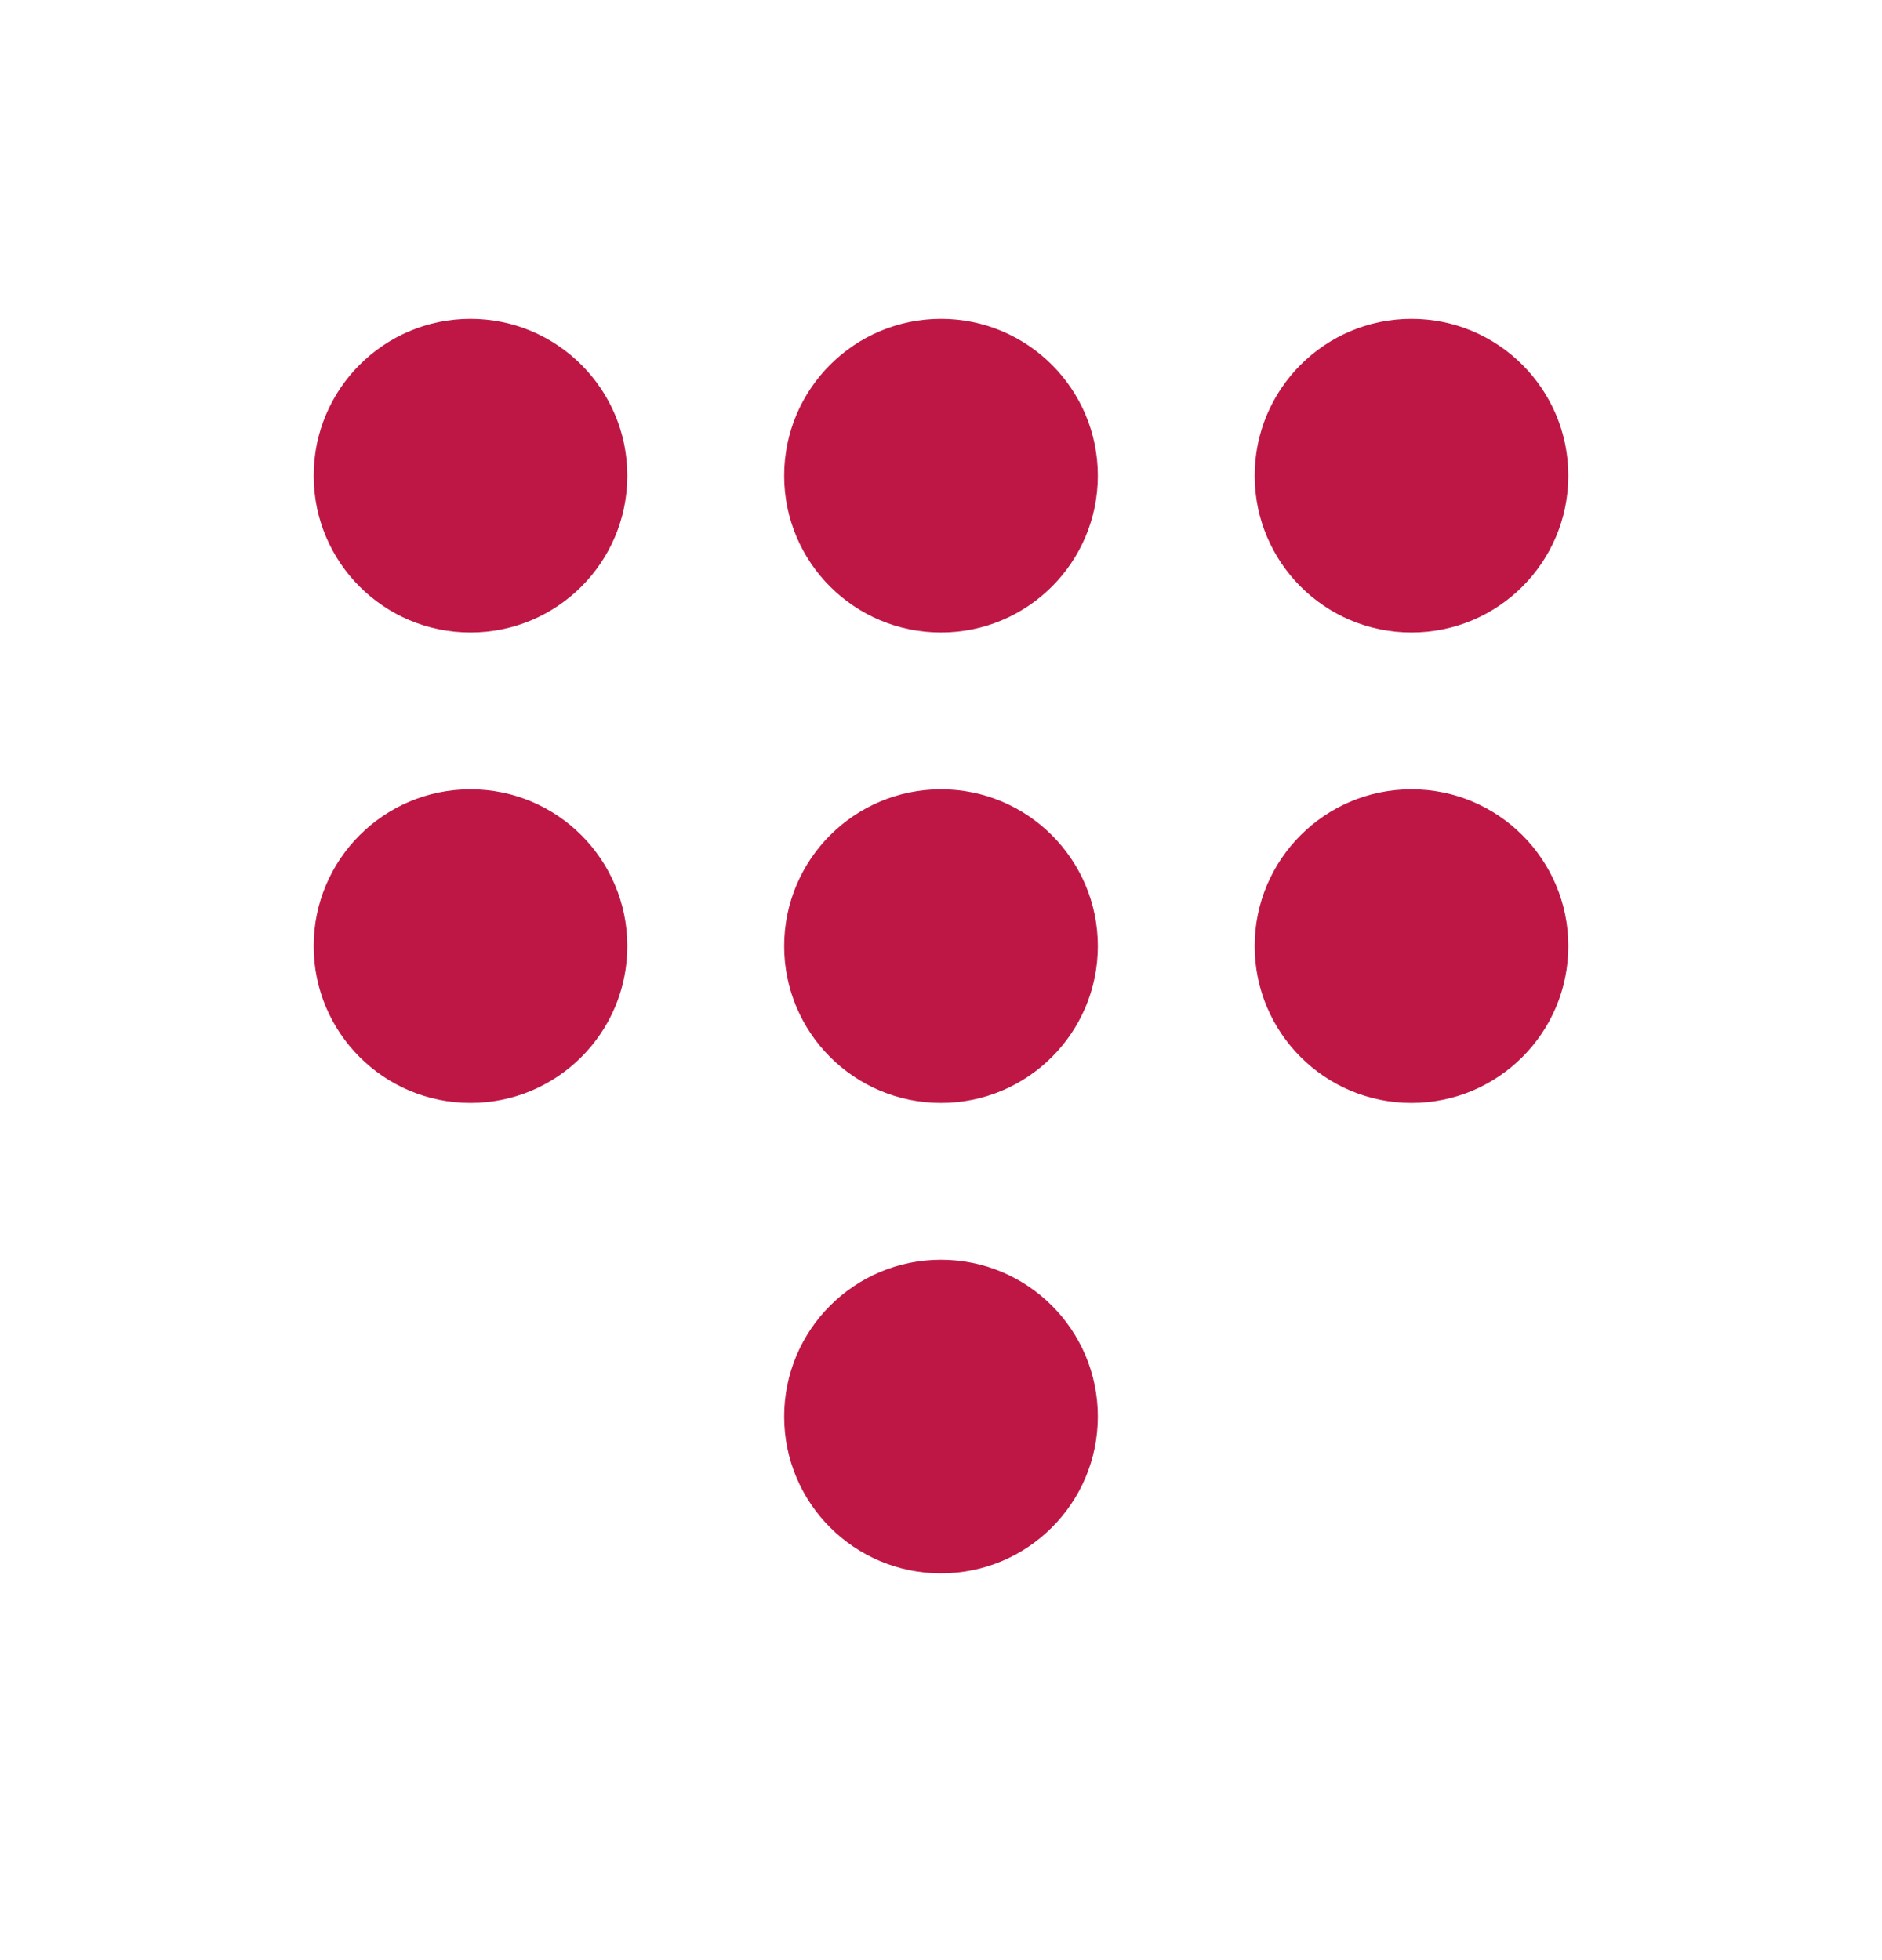 <svg width="24" height="25" viewBox="0 0 24 25" fill="none" xmlns="http://www.w3.org/2000/svg">
<path d="M12 8.067C13.105 8.067 14 7.172 14 6.067C14 4.963 13.105 4.067 12 4.067C10.895 4.067 10 4.963 10 6.067C10 7.172 10.895 8.067 12 8.067Z" fill="#BF1745"/>
<path d="M6 8.067C7.105 8.067 8 7.172 8 6.067C8 4.963 7.105 4.067 6 4.067C4.895 4.067 4 4.963 4 6.067C4 7.172 4.895 8.067 6 8.067Z" fill="#BF1745"/>
<path d="M18 8.067C19.105 8.067 20 7.172 20 6.067C20 4.963 19.105 4.067 18 4.067C16.895 4.067 16 4.963 16 6.067C16 7.172 16.895 8.067 18 8.067Z" fill="#BF1745"/>
<path d="M12 14.067C13.105 14.067 14 13.172 14 12.067C14 10.963 13.105 10.067 12 10.067C10.895 10.067 10 10.963 10 12.067C10 13.172 10.895 14.067 12 14.067Z" fill="#BF1745"/>
<path d="M6 14.067C7.105 14.067 8 13.172 8 12.067C8 10.963 7.105 10.067 6 10.067C4.895 10.067 4 10.963 4 12.067C4 13.172 4.895 14.067 6 14.067Z" fill="#BF1745"/>
<path d="M18 14.067C19.105 14.067 20 13.172 20 12.067C20 10.963 19.105 10.067 18 10.067C16.895 10.067 16 10.963 16 12.067C16 13.172 16.895 14.067 18 14.067Z" fill="#BF1745"/>
<path d="M12 20.067C13.105 20.067 14 19.172 14 18.067C14 16.963 13.105 16.067 12 16.067C10.895 16.067 10 16.963 10 18.067C10 19.172 10.895 20.067 12 20.067Z" fill="#BF1745"/>
</svg>

